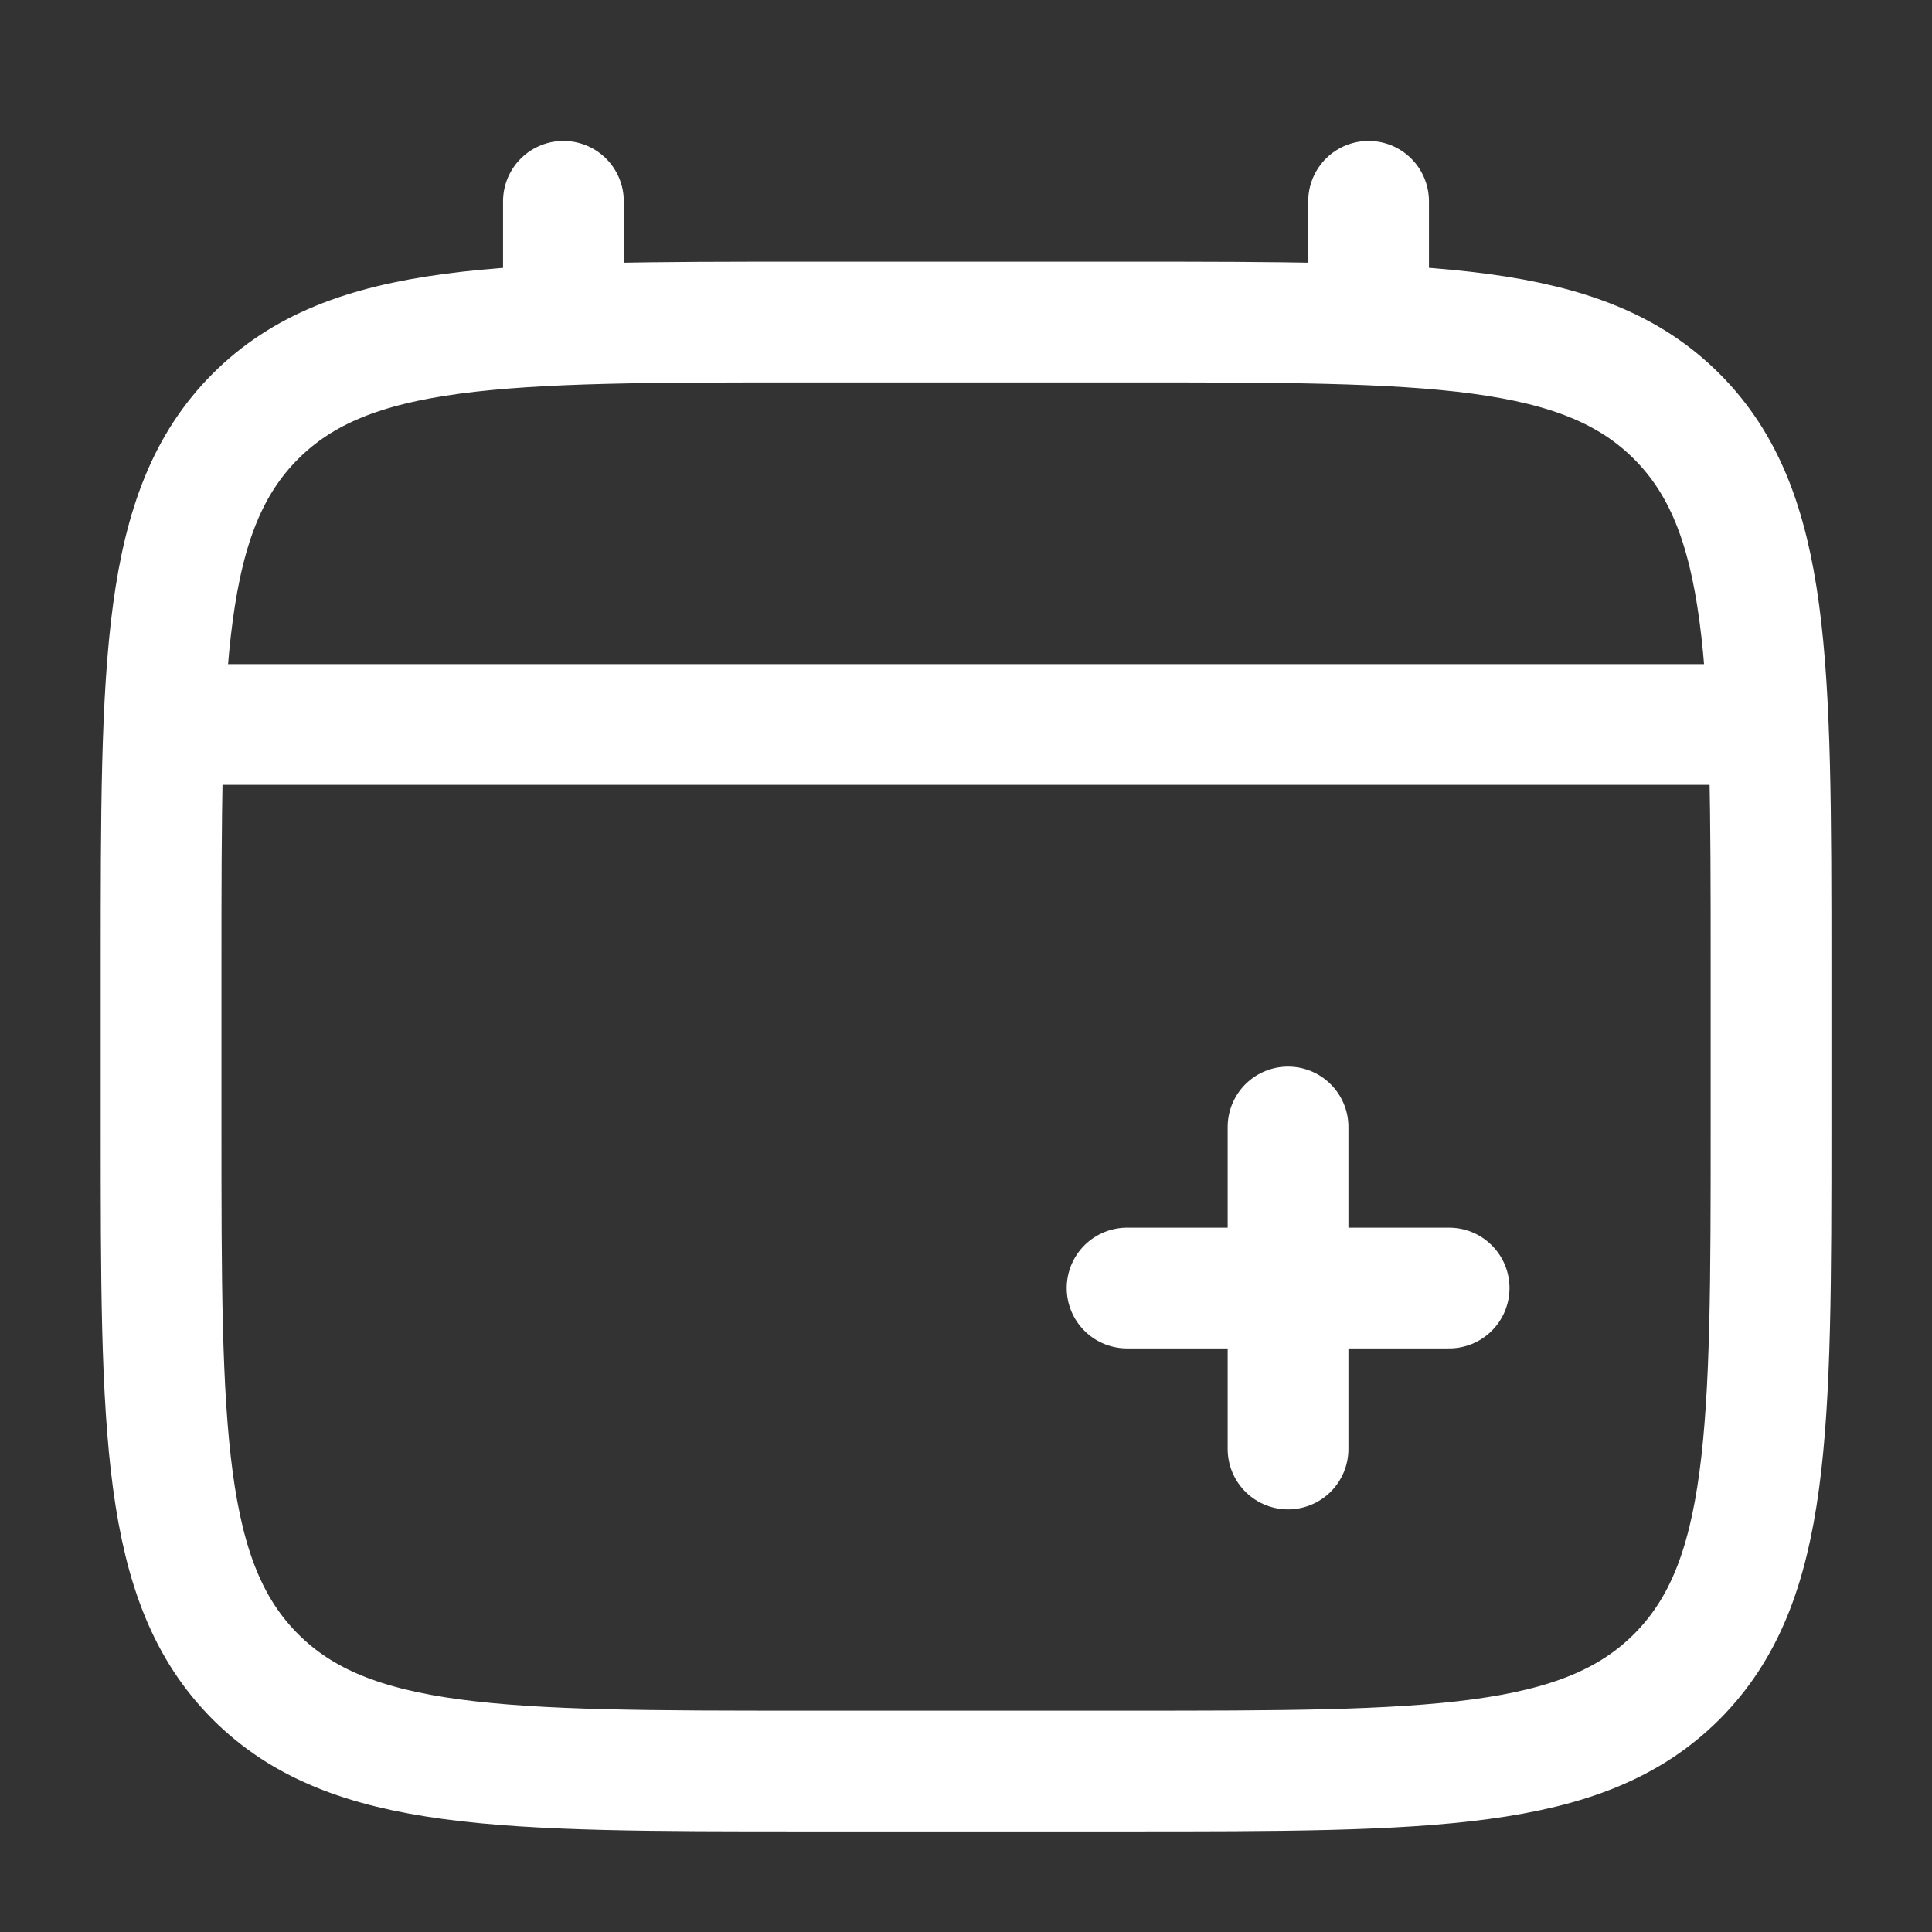<svg width="16" height="16" viewBox="0 0 16 16" fill="none" xmlns="http://www.w3.org/2000/svg">
<rect x="0" y="0" width="16" height="16" fill="#333333" stroke="none"/>
<path d="M1.334 8C1.334 5.486 1.334 4.229 2.115 3.448C2.896 2.667 4.153 2.667 6.667 2.667H9.334C11.848 2.667 13.105 2.667 13.886 3.448C14.667 4.229 14.667 5.486 14.667 8V9.333C14.667 11.848 14.667 13.104 13.886 13.886C13.105 14.667 11.848 14.667 9.334 14.667H6.667C4.153 14.667 2.896 14.667 2.115 13.886C1.334 13.104 1.334 11.848 1.334 9.333V8Z" stroke="white"/>
<path d="M12.001 10.667L10.667 10.667M10.667 10.667L9.334 10.667M10.667 10.667L10.667 9.333M10.667 10.667L10.667 12" stroke="white" stroke-linecap="round"/>
<path d="M4.666 2.667V1.667" stroke="white" stroke-linecap="round"/>
<path d="M11.334 2.667V1.667" stroke="white" stroke-linecap="round"/>
<path d="M1.666 6H14.333" stroke="white" stroke-linecap="round"/>
</svg>
